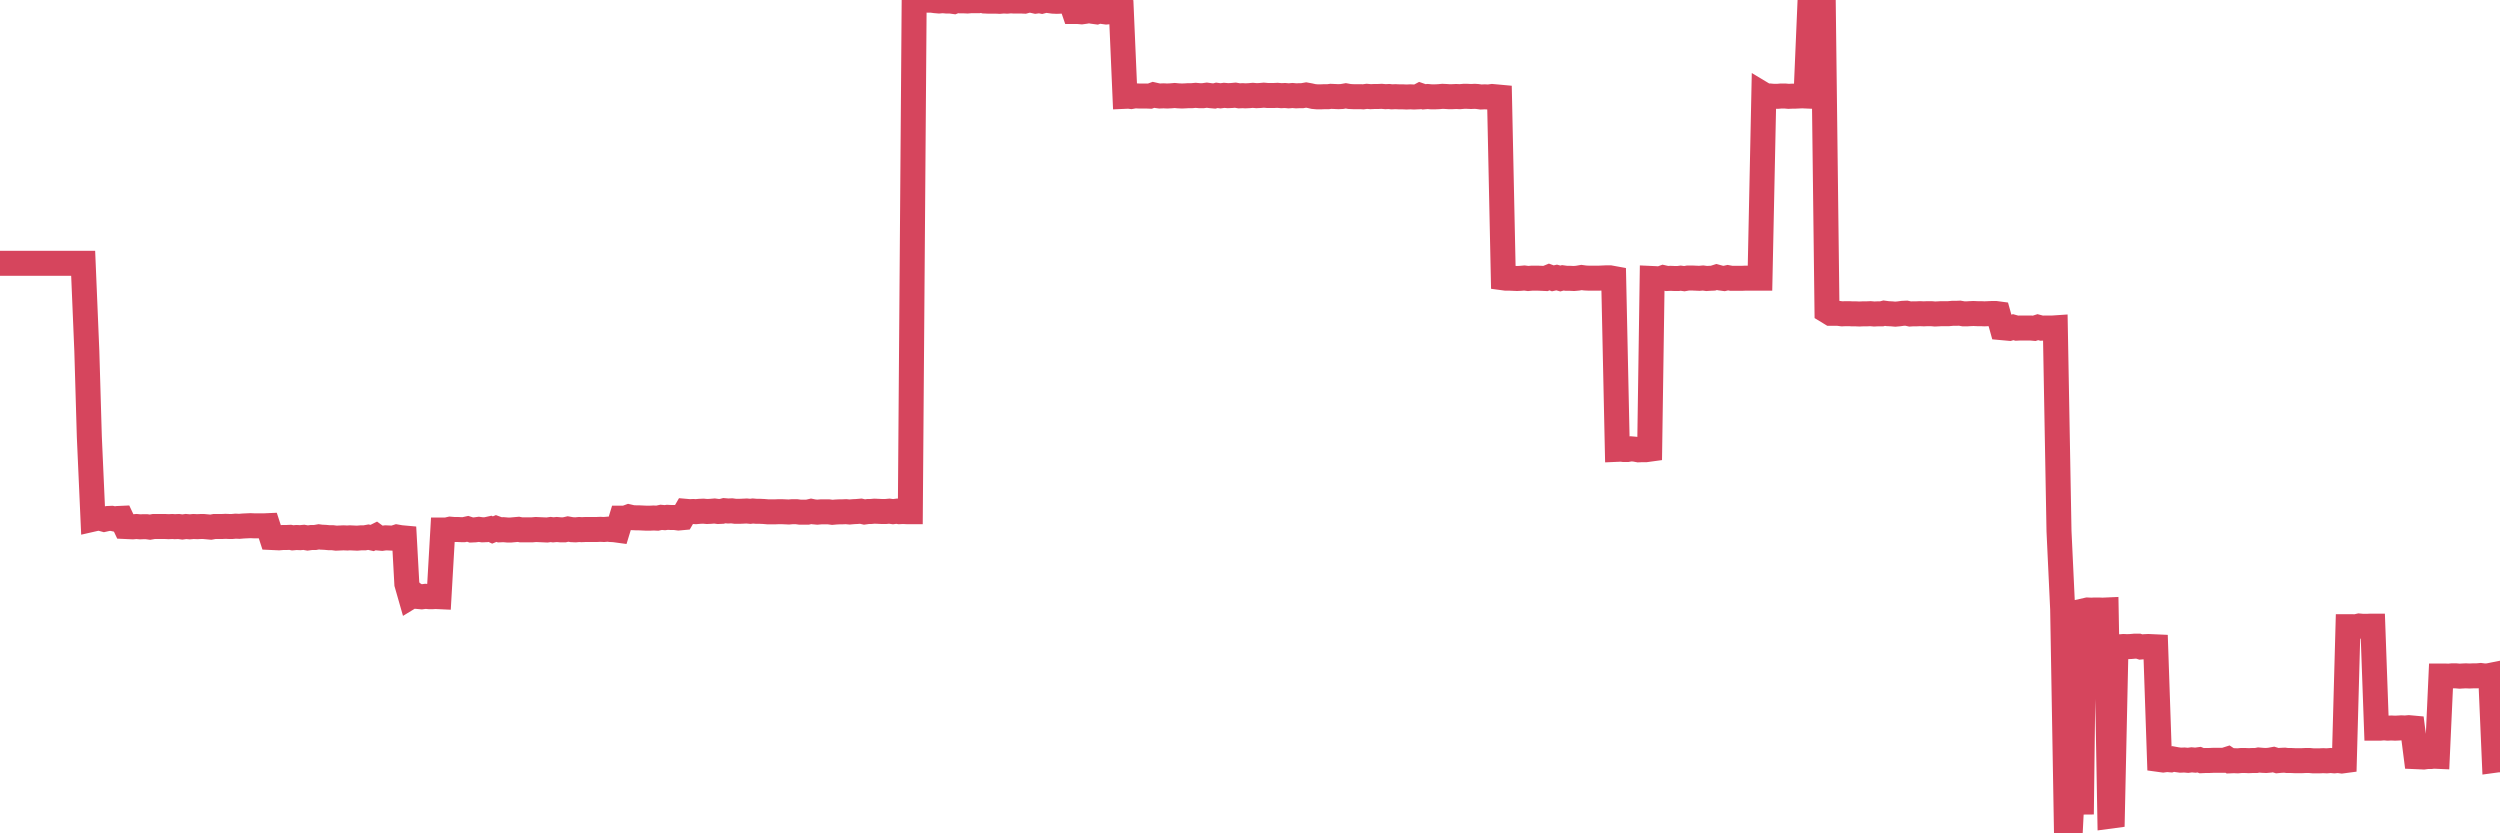 <?xml version="1.0"?><svg width="150px" height="50px" xmlns="http://www.w3.org/2000/svg" xmlns:xlink="http://www.w3.org/1999/xlink"> <polyline fill="none" stroke="#d6455d" stroke-width="1.5px" stroke-linecap="round" stroke-miterlimit="5" points="0.00,15.80 0.22,15.80 0.45,15.80 0.67,15.80 0.89,15.80 1.12,15.80 1.34,15.80 1.56,15.80 1.79,15.80 1.93,15.80 2.16,15.80 2.38,15.80 2.60,15.80 2.83,15.80 3.05,15.80 3.27,15.80 3.50,15.80 3.65,15.80 3.87,15.80 4.09,15.80 4.32,15.80 4.54,15.80 4.76,15.80 4.99,15.80 5.21,21.07 5.36,26.21 5.58,31.15 5.80,31.10 6.03,31.10 6.25,31.16 6.47,31.11 6.70,31.10 6.92,31.15 7.07,31.11 7.29,31.10 7.52,31.59 7.74,31.60 7.96,31.61 8.19,31.59 8.41,31.61 8.63,31.60 8.78,31.60 9.00,31.63 9.23,31.59 9.45,31.59 9.67,31.59 9.90,31.59 10.12,31.60 10.34,31.59 10.49,31.60 10.72,31.59 10.94,31.62 11.16,31.59 11.39,31.61 11.61,31.59 11.83,31.60 12.06,31.59 12.21,31.59 12.43,31.61 12.65,31.63 12.87,31.59 13.10,31.59 13.32,31.59 13.54,31.58 13.77,31.59 13.92,31.59 14.14,31.57 14.36,31.58 14.59,31.56 14.81,31.55 15.03,31.54 15.26,31.55 15.48,31.55 15.63,31.55 15.85,31.55 16.07,31.54 16.30,32.25 16.52,32.26 16.74,32.27 16.97,32.25 17.19,32.25 17.41,32.24 17.56,32.27 17.79,32.25 18.01,32.26 18.23,32.24 18.46,32.28 18.68,32.25 18.90,32.25 19.13,32.21 19.28,32.23 19.50,32.24 19.72,32.26 19.94,32.26 20.17,32.29 20.39,32.28 20.61,32.27 20.84,32.28 20.99,32.27 21.21,32.28 21.43,32.29 21.66,32.27 21.88,32.27 22.10,32.23 22.33,32.28 22.55,32.17 22.70,32.28 22.92,32.30 23.14,32.27 23.37,32.28 23.59,32.29 23.81,32.22 24.04,32.26 24.26,32.28 24.41,35.03 24.63,35.80 24.86,35.66 25.08,35.79 25.30,35.81 25.53,35.78 25.75,35.80 25.97,35.80 26.12,35.79 26.34,35.80 26.57,31.80 26.79,31.80 27.01,31.75 27.24,31.77 27.46,31.77 27.68,31.78 27.83,31.78 28.06,31.73 28.28,31.80 28.50,31.79 28.73,31.76 28.95,31.79 29.17,31.78 29.40,31.73 29.55,31.80 29.77,31.71 29.99,31.79 30.21,31.78 30.44,31.80 30.66,31.80 30.88,31.78 31.11,31.76 31.26,31.79 31.48,31.79 31.70,31.79 31.93,31.79 32.15,31.77 32.37,31.78 32.60,31.79 32.82,31.80 33.04,31.77 33.19,31.79 33.41,31.77 33.64,31.79 33.86,31.79 34.08,31.74 34.31,31.78 34.53,31.79 34.75,31.77 34.90,31.78 35.13,31.77 35.35,31.77 35.57,31.77 35.80,31.77 36.02,31.76 36.24,31.77 36.47,31.75 36.62,31.77 36.84,31.78 37.06,31.81 37.28,31.09 37.51,31.09 37.73,31.01 37.95,31.06 38.18,31.07 38.33,31.07 38.55,31.08 38.77,31.09 39.00,31.09 39.22,31.08 39.44,31.09 39.67,31.04 39.89,31.06 40.04,31.04 40.26,31.05 40.48,31.05 40.71,31.08 40.93,31.06 41.15,30.68 41.38,30.70 41.60,30.69 41.75,30.70 41.97,30.68 42.20,30.67 42.42,30.69 42.64,30.68 42.87,30.66 43.09,30.69 43.31,30.68 43.46,30.64 43.69,30.66 43.91,30.65 44.13,30.68 44.35,30.68 44.58,30.67 44.80,30.66 45.02,30.68 45.17,30.66 45.40,30.68 45.62,30.68 45.84,30.69 46.07,30.71 46.29,30.71 46.51,30.71 46.74,30.70 46.89,30.70 47.11,30.71 47.33,30.72 47.55,30.70 47.78,30.70 48.00,30.73 48.22,30.73 48.45,30.73 48.67,30.68 48.82,30.71 49.04,30.73 49.27,30.71 49.49,30.71 49.71,30.71 49.94,30.74 50.16,30.72 50.38,30.71 50.53,30.71 50.76,30.70 50.98,30.72 51.20,30.70 51.42,30.69 51.65,30.67 51.87,30.72 52.09,30.69 52.24,30.69 52.47,30.67 52.69,30.68 52.91,30.69 53.14,30.69 53.36,30.67 53.58,30.70 53.81,30.67 53.96,30.70 54.18,30.69 54.40,30.70 54.62,30.70 54.85,0.03 55.07,0.00 55.29,0.04 55.52,0.00 55.67,0.01 55.89,0.01 56.11,0.04 56.34,0.06 56.56,0.04 56.78,0.06 57.01,0.06 57.23,0.09 57.38,0.03 57.60,0.05 57.83,0.05 58.05,0.06 58.27,0.04 58.49,0.04 58.72,0.04 58.94,0.00 59.09,0.06 59.31,0.07 59.54,0.07 59.76,0.07 59.98,0.08 60.21,0.06 60.43,0.07 60.65,0.05 60.80,0.06 61.03,0.06 61.25,0.06 61.47,0.07 61.69,0.01 61.92,0.02 62.14,0.07 62.36,0.04 62.51,0.07 62.74,0.01 62.96,0.04 63.18,0.07 63.41,0.08 63.63,0.07 63.85,0.05 64.08,0.04 64.23,0.04 64.45,0.69 64.67,0.69 64.90,0.71 65.12,0.68 65.34,0.64 65.56,0.68 65.79,0.71 66.01,0.63 66.16,0.69 66.38,0.72 66.61,0.70 66.83,0.68 67.05,0.64 67.28,0.67 67.50,5.78 67.72,5.77 67.87,5.79 68.10,5.75 68.32,5.76 68.54,5.76 68.76,5.76 68.99,5.77 69.21,5.69 69.43,5.74 69.58,5.76 69.81,5.75 70.03,5.76 70.25,5.75 70.48,5.73 70.70,5.75 70.92,5.76 71.15,5.75 71.30,5.74 71.52,5.74 71.74,5.72 71.96,5.74 72.19,5.74 72.41,5.71 72.63,5.74 72.86,5.76 73.01,5.72 73.23,5.75 73.45,5.72 73.68,5.74 73.90,5.73 74.12,5.71 74.35,5.75 74.57,5.74 74.72,5.75 74.94,5.74 75.17,5.72 75.39,5.74 75.61,5.73 75.83,5.71 76.06,5.73 76.28,5.73 76.43,5.73 76.65,5.72 76.88,5.74 77.10,5.73 77.32,5.75 77.55,5.73 77.77,5.75 77.99,5.74 78.14,5.74 78.37,5.70 78.59,5.74 78.81,5.79 79.03,5.81 79.26,5.81 79.48,5.80 79.70,5.80 79.85,5.78 80.08,5.79 80.30,5.80 80.52,5.79 80.75,5.75 80.97,5.79 81.19,5.80 81.42,5.80 81.64,5.80 81.79,5.81 82.01,5.78 82.24,5.80 82.46,5.79 82.68,5.79 82.90,5.78 83.13,5.80 83.35,5.79 83.50,5.81 83.72,5.80 83.95,5.81 84.17,5.81 84.39,5.82 84.62,5.81 84.84,5.82 85.06,5.81 85.21,5.73 85.44,5.81 85.66,5.79 85.88,5.81 86.10,5.81 86.33,5.80 86.55,5.78 86.77,5.79 86.92,5.80 87.15,5.80 87.37,5.79 87.59,5.80 87.82,5.78 88.04,5.78 88.26,5.79 88.49,5.78 88.64,5.79 88.86,5.82 89.08,5.81 89.31,5.82 89.53,5.79 89.75,5.81 89.97,5.83 90.20,16.67 90.35,16.69 90.57,16.69 90.79,16.70 91.02,16.71 91.24,16.70 91.46,16.68 91.69,16.71 91.91,16.69 92.06,16.69 92.28,16.69 92.51,16.70 92.73,16.71 92.95,16.62 93.17,16.70 93.40,16.65 93.62,16.71 93.77,16.67 93.99,16.70 94.22,16.70 94.44,16.71 94.66,16.69 94.89,16.65 95.11,16.68 95.33,16.69 95.48,16.69 95.71,16.69 95.93,16.69 96.15,16.68 96.38,16.67 96.60,16.67 96.82,16.71 97.04,26.96 97.27,26.95 97.42,26.97 97.64,26.97 97.86,26.93 98.09,26.95 98.31,26.99 98.53,26.98 98.76,26.98 98.98,26.95 99.13,16.71 99.35,16.72 99.58,16.74 99.80,16.66 100.02,16.71 100.24,16.70 100.47,16.71 100.69,16.71 100.84,16.69 101.06,16.72 101.29,16.68 101.51,16.68 101.73,16.69 101.96,16.70 102.18,16.68 102.40,16.71 102.55,16.70 102.78,16.69 103.00,16.62 103.22,16.68 103.45,16.71 103.67,16.66 103.89,16.70 104.11,16.70 104.26,16.70 104.49,16.70 104.71,16.69 104.93,16.69 105.16,16.69 105.38,16.69 105.60,16.69 105.83,5.69 105.98,5.78 106.20,5.76 106.42,5.78 106.65,5.78 106.87,5.76 107.09,5.76 107.31,5.78 107.54,5.77 107.69,5.77 107.91,5.76 108.13,5.75 108.36,5.76 108.58,0.58 108.80,0.62 109.03,0.61 109.25,0.62 109.40,0.57 109.62,18.66 109.85,18.80 110.07,18.80 110.29,18.80 110.52,18.83 110.74,18.82 110.96,18.82 111.11,18.83 111.33,18.83 111.56,18.84 111.78,18.83 112.00,18.83 112.23,18.82 112.45,18.84 112.67,18.83 112.90,18.83 113.05,18.79 113.27,18.82 113.49,18.83 113.72,18.85 113.94,18.83 114.16,18.80 114.38,18.79 114.61,18.84 114.76,18.83 114.98,18.83 115.20,18.82 115.43,18.83 115.65,18.82 115.87,18.82 116.10,18.84 116.32,18.83 116.47,18.82 116.69,18.82 116.92,18.82 117.14,18.80 117.36,18.80 117.58,18.79 117.81,18.83 118.03,18.83 118.18,18.82 118.40,18.81 118.63,18.82 118.85,18.82 119.07,18.83 119.30,18.82 119.52,18.81 119.74,18.81 119.89,18.83 120.12,19.66 120.34,19.68 120.56,19.70 120.79,19.63 121.01,19.69 121.23,19.68 121.45,19.68 121.60,19.68 121.83,19.68 122.05,19.70 122.27,19.63 122.50,19.69 122.72,19.68 122.94,19.68 123.17,19.68 123.32,19.67 123.54,31.87 123.76,36.56 123.99,49.99 124.21,50.00 124.43,45.66 124.65,41.18 124.88,48.86 125.03,36.65 125.25,36.60 125.47,36.61 125.70,36.60 125.92,36.60 126.14,36.61 126.37,36.60 126.59,48.97 126.74,48.95 126.96,38.79 127.19,38.81 127.41,38.79 127.63,38.80 127.86,38.79 128.08,38.77 128.30,38.77 128.45,38.82 128.67,38.80 128.90,38.79 129.12,38.80 129.34,38.81 129.57,45.57 129.79,45.60 130.01,45.57 130.24,45.59 130.39,45.54 130.61,45.58 130.83,45.61 131.06,45.60 131.28,45.62 131.50,45.59 131.72,45.61 131.95,45.58 132.10,45.64 132.32,45.63 132.54,45.63 132.77,45.62 132.99,45.62 133.21,45.62 133.44,45.62 133.66,45.55 133.81,45.65 134.03,45.64 134.26,45.65 134.48,45.63 134.70,45.63 134.93,45.64 135.15,45.63 135.37,45.63 135.52,45.60 135.74,45.62 135.97,45.63 136.19,45.61 136.41,45.57 136.64,45.64 136.86,45.62 137.08,45.61 137.23,45.63 137.46,45.63 137.68,45.64 137.90,45.64 138.13,45.64 138.35,45.63 138.57,45.63 138.79,45.65 138.94,45.65 139.17,45.65 139.39,45.64 139.61,45.65 139.84,45.63 140.06,45.65 140.28,45.63 140.51,45.66 140.66,45.64 140.88,37.60 141.10,37.60 141.33,37.61 141.55,37.56 141.77,37.58 142.00,37.58 142.22,37.57 142.37,37.57 142.59,43.69 142.81,43.69 143.04,43.67 143.26,43.69 143.48,43.68 143.71,43.69 143.93,43.68 144.08,43.67 144.30,43.68 144.53,43.66 144.75,43.68 144.97,45.40 145.20,45.41 145.42,45.42 145.64,45.39 145.86,45.39 146.01,45.37 146.24,45.38 146.46,40.56 146.68,40.56 146.91,40.57 147.13,40.55 147.35,40.55 147.58,40.57 147.73,40.56 147.95,40.55 148.17,40.56 148.40,40.55 148.62,40.55 148.84,40.53 149.07,40.56 149.29,40.55 149.44,40.52 149.66,45.62 149.88,45.59 150.00,45.59 "/></svg>
